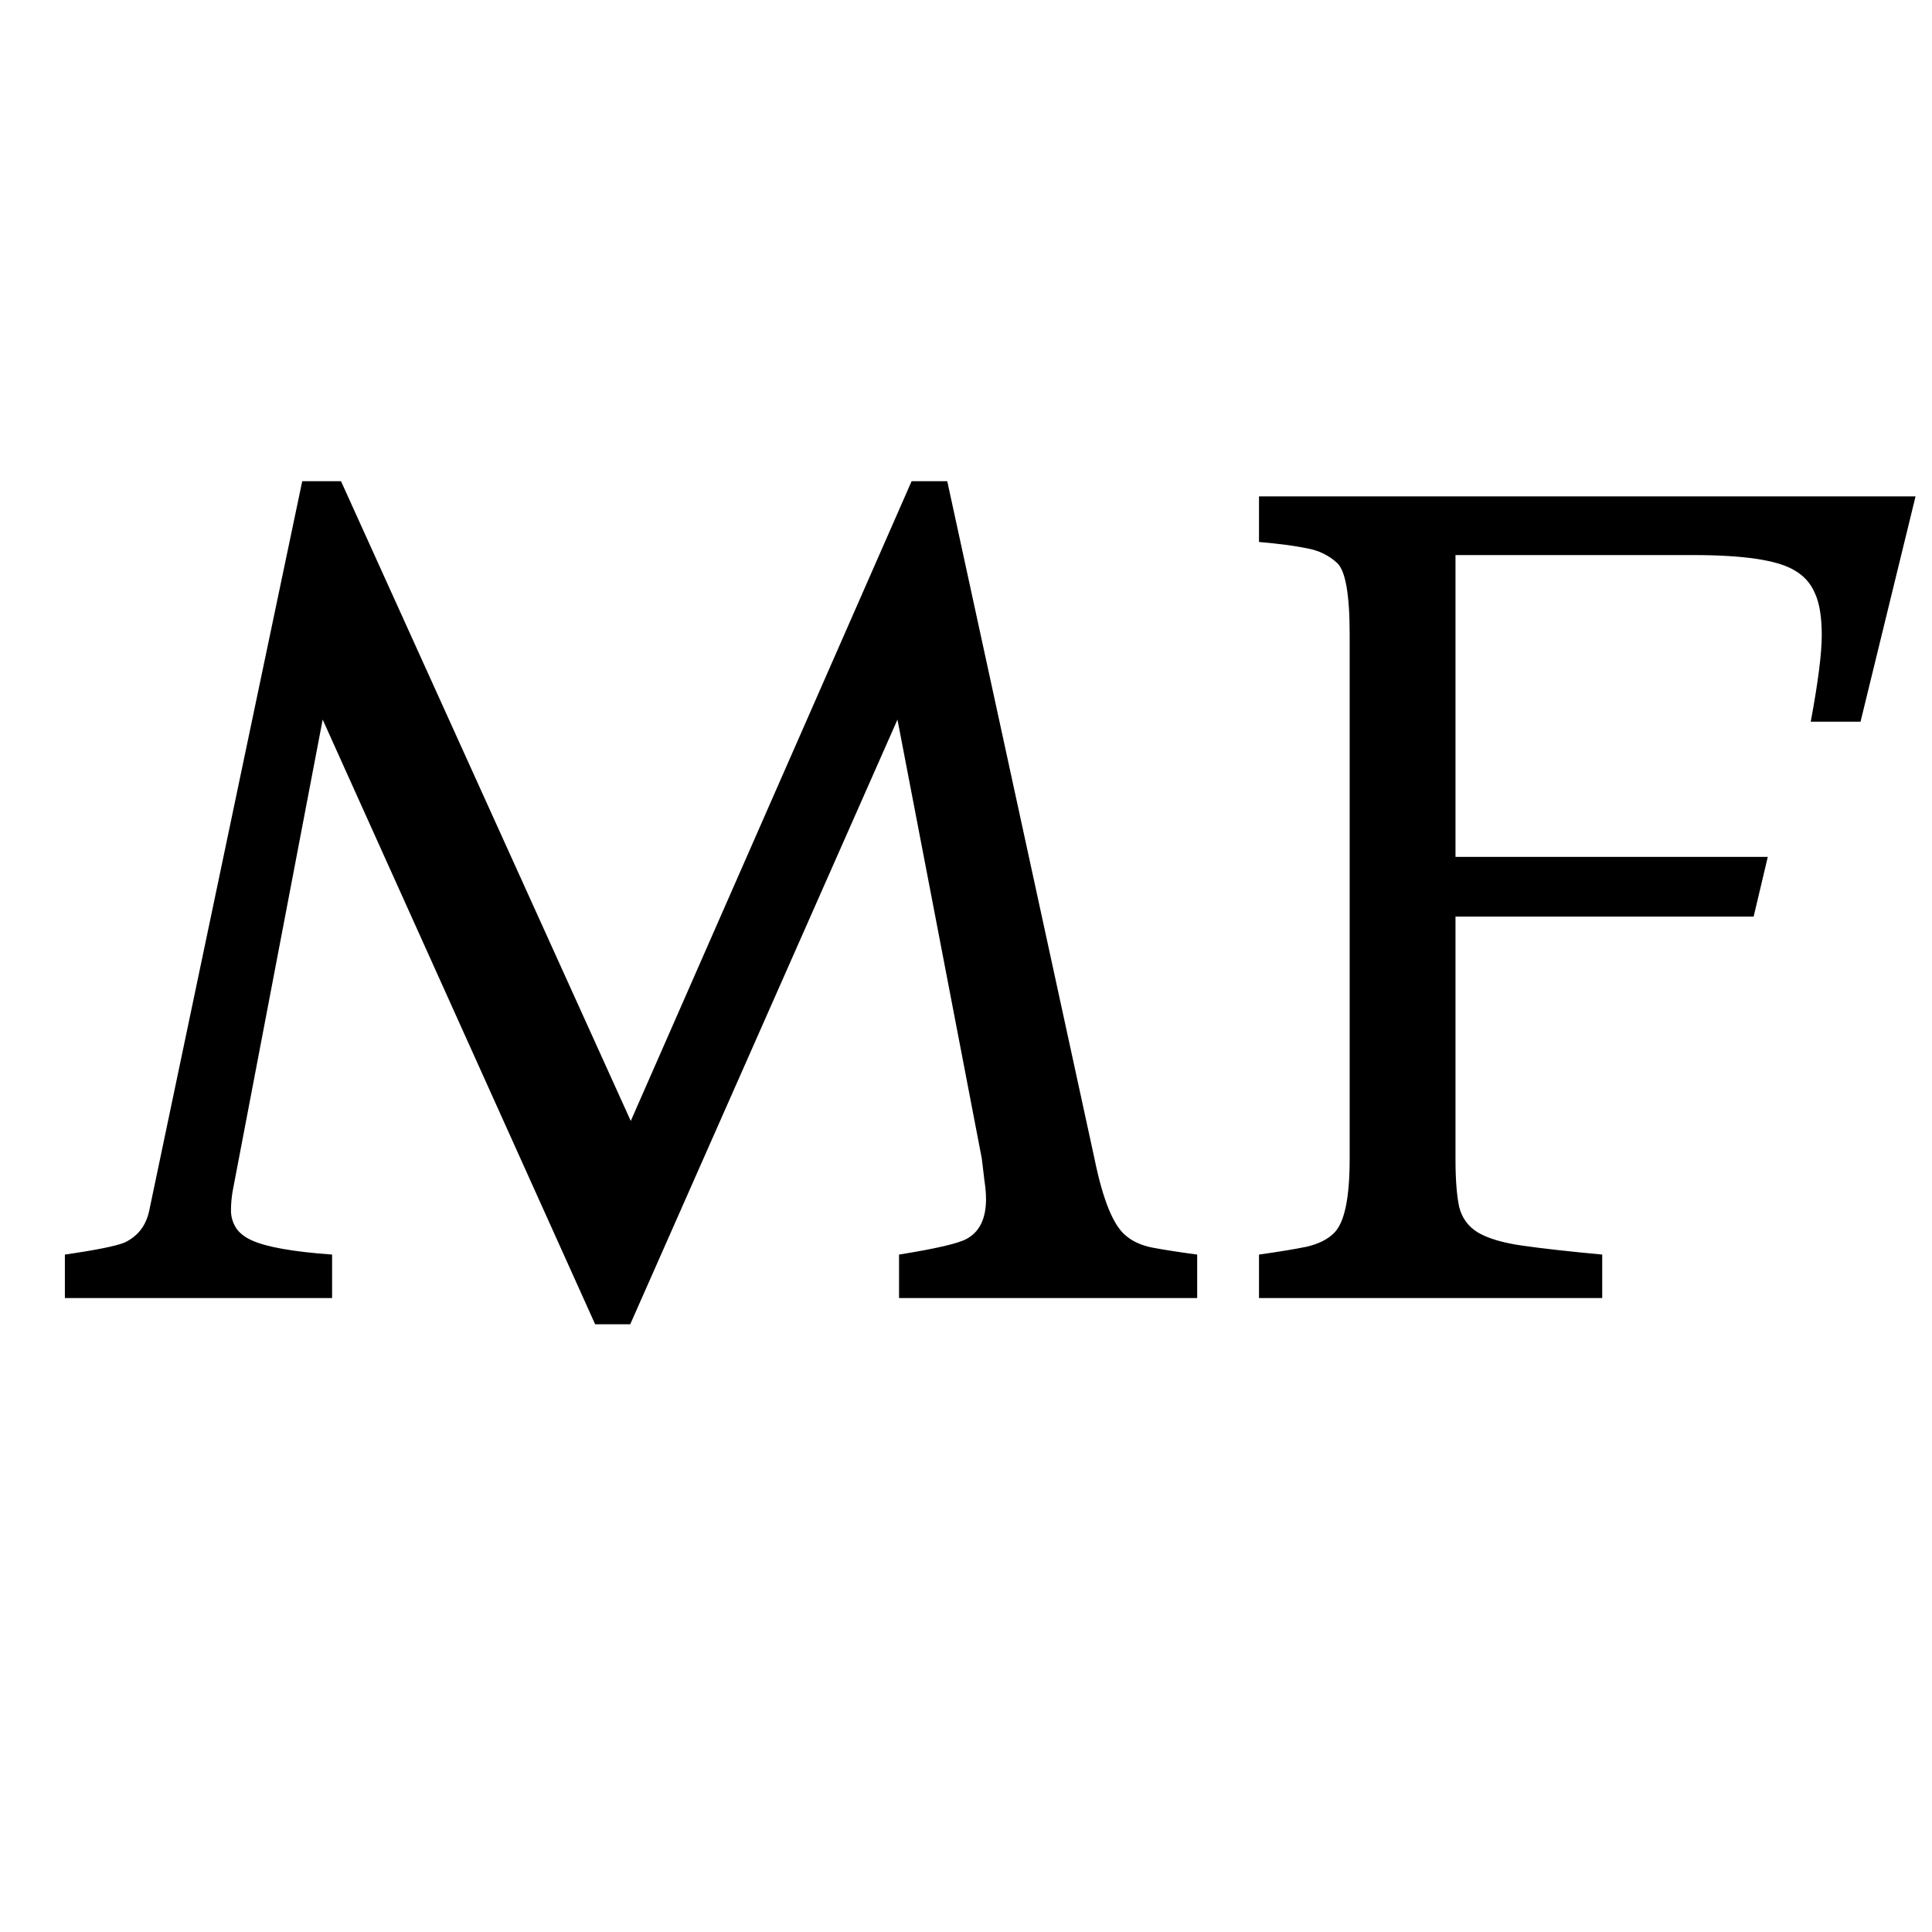 <svg width="256" height="256" viewBox="0 0 256 256" fill="none" xmlns="http://www.w3.org/2000/svg">
<g clip-path="url(#clip0_145_21)">
<path d="M8.597 166.237C12.762 165.636 15.401 165.103 16.512 164.641C18.27 163.807 19.358 162.396 19.775 160.405L40.048 63.76H45.186L83.58 148.533L120.794 63.76H125.515L145.025 153.532C146.136 158.994 147.524 162.396 149.19 163.738C150.116 164.525 151.32 165.057 152.801 165.335C154.282 165.613 156.226 165.913 158.633 166.237V172H119.128V166.237C124.034 165.451 127.019 164.756 128.084 164.155C129.797 163.229 130.653 161.47 130.653 158.878C130.653 158.184 130.583 157.374 130.445 156.448L130.097 153.532L118.919 95.35L83.51 175.471H78.859L42.756 95.35L30.814 157.906C30.675 158.739 30.606 159.572 30.606 160.405C30.606 161.192 30.814 161.933 31.23 162.627C31.647 163.321 32.364 163.9 33.383 164.363C35.327 165.242 38.868 165.867 44.005 166.237V172H8.597V166.237ZM239.934 95.628C240.906 90.398 241.392 86.579 241.392 84.172C241.392 81.765 241.091 79.914 240.49 78.618C239.934 77.276 238.985 76.234 237.643 75.494C235.375 74.198 230.955 73.55 224.382 73.55H192.861V113.541H234.241L232.366 121.456H192.861V153.601C192.861 156.286 193.023 158.392 193.347 159.919C193.718 161.401 194.551 162.535 195.847 163.321C197.189 164.108 199.156 164.687 201.748 165.057C204.34 165.427 207.858 165.821 212.301 166.237V172H166.825V166.237C169.464 165.867 171.57 165.52 173.143 165.196C174.717 164.826 175.921 164.224 176.754 163.391C178.142 162.049 178.837 158.785 178.837 153.601V84.033C178.837 78.757 178.281 75.609 177.17 74.591C176.059 73.573 174.717 72.925 173.143 72.647C171.57 72.323 169.464 72.045 166.825 71.814V65.774H253.82L246.53 95.628H239.934Z" fill="black"/>
</g>
<defs>
<clipPath id="clip0_145_21">
<rect width="256" height="256" fill="white"/>
</clipPath>
</defs>
</svg>

